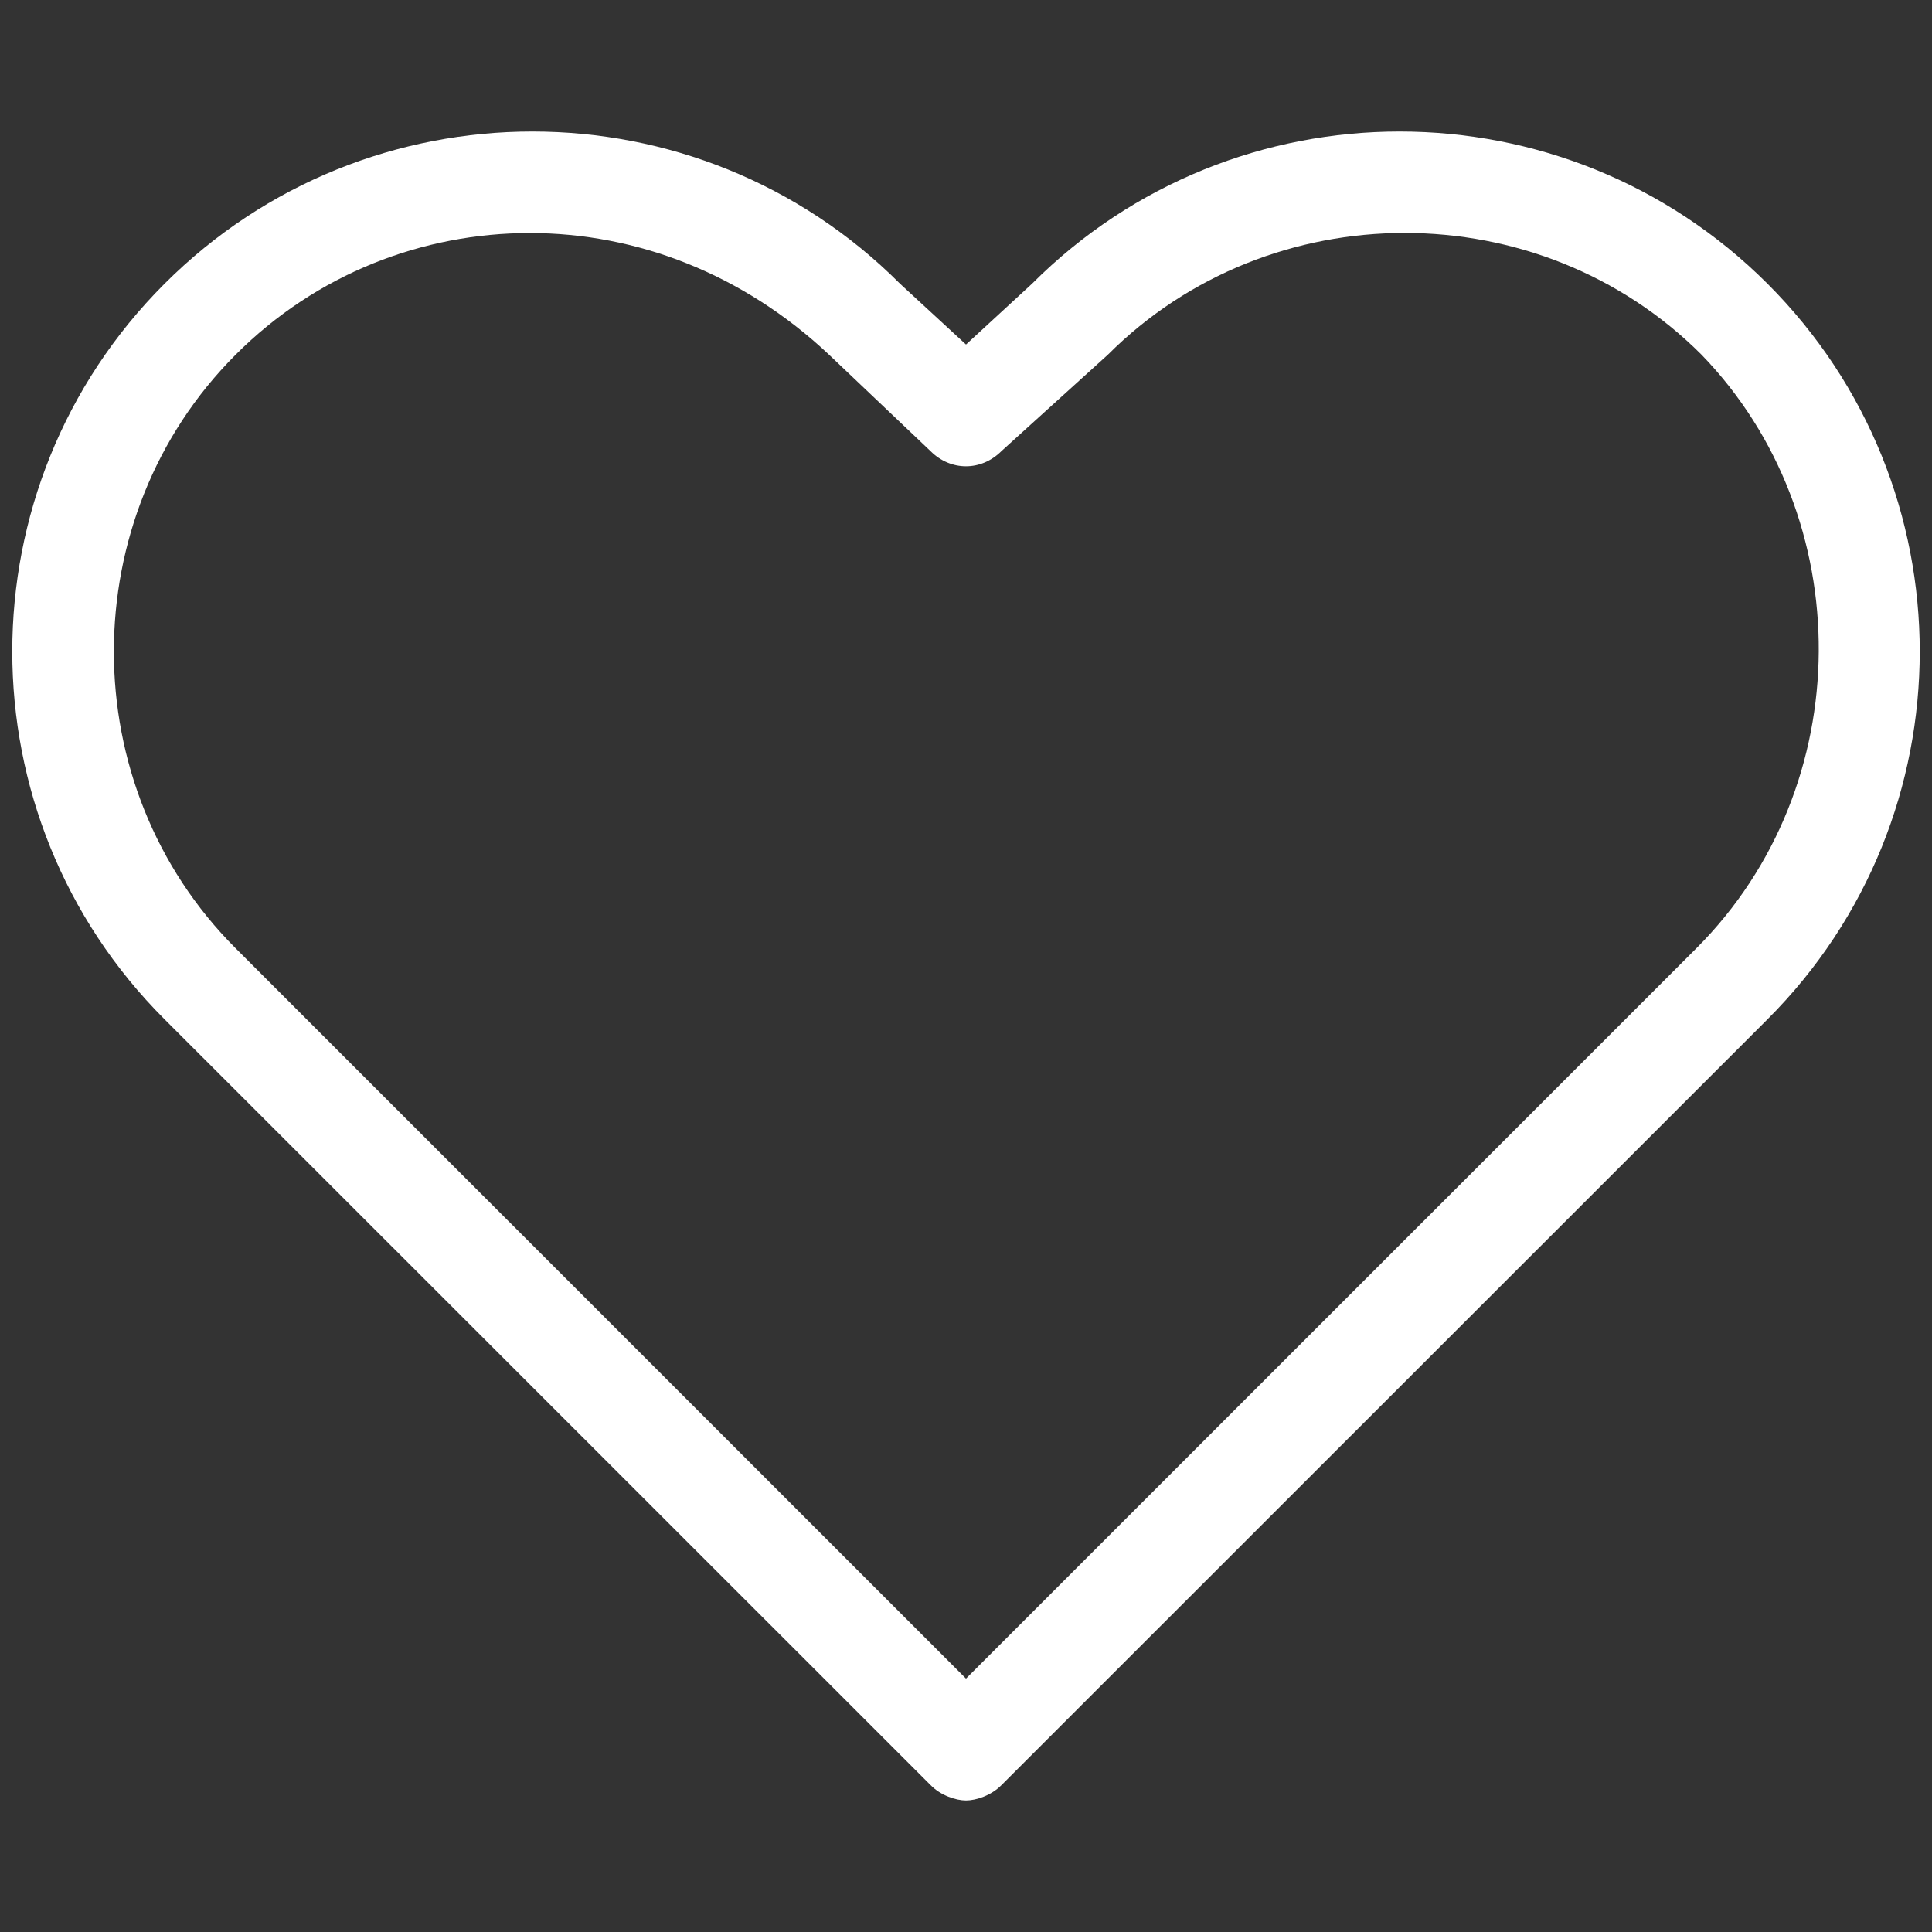 <?xml version="1.0" encoding="utf-8"?>
<!-- Generator: Adobe Illustrator 15.0.0, SVG Export Plug-In . SVG Version: 6.00 Build 0)  -->
<!DOCTYPE svg PUBLIC "-//W3C//DTD SVG 1.1//EN" "http://www.w3.org/Graphics/SVG/1.1/DTD/svg11.dtd">
<svg version="1.1" id="圖層_1" xmlns="http://www.w3.org/2000/svg" xmlns:xlink="http://www.w3.org/1999/xlink" x="0px" y="0px"
	 width="37px" height="37px" viewBox="0 0 37 37" enable-background="new 0 0 37 37" xml:space="preserve">
<rect x="0" y="0" width="37" height="37" fill="#333333" stroke="none"/>
<path fill="#FFFFFF" d="M33.85,5.434c-3.889-3.887-10.203-3.887-14.086,0L18.5,6.598l-1.263-1.164
	c-3.883-3.887-10.198-3.887-14.086,0c-3.888,3.885-3.888,10.203,0,14.086l14.67,14.666c0.192,0.199,0.486,0.295,0.679,0.295
	s0.486-0.096,0.68-0.295l14.67-14.666C37.737,15.637,37.737,9.319,33.85,5.434z M32.487,18.161L18.5,32.147L4.513,18.161
	c-3.11-3.107-3.11-8.259,0-11.368c1.551-1.555,3.592-2.33,5.634-2.33c2.038,0,4.076,0.775,5.73,2.33l1.943,1.846
	c0.387,0.388,0.971,0.388,1.359,0l2.038-1.846c3.11-3.109,8.261-3.109,11.369,0C35.596,9.902,35.596,15.054,32.487,18.161z"/>
</svg>
